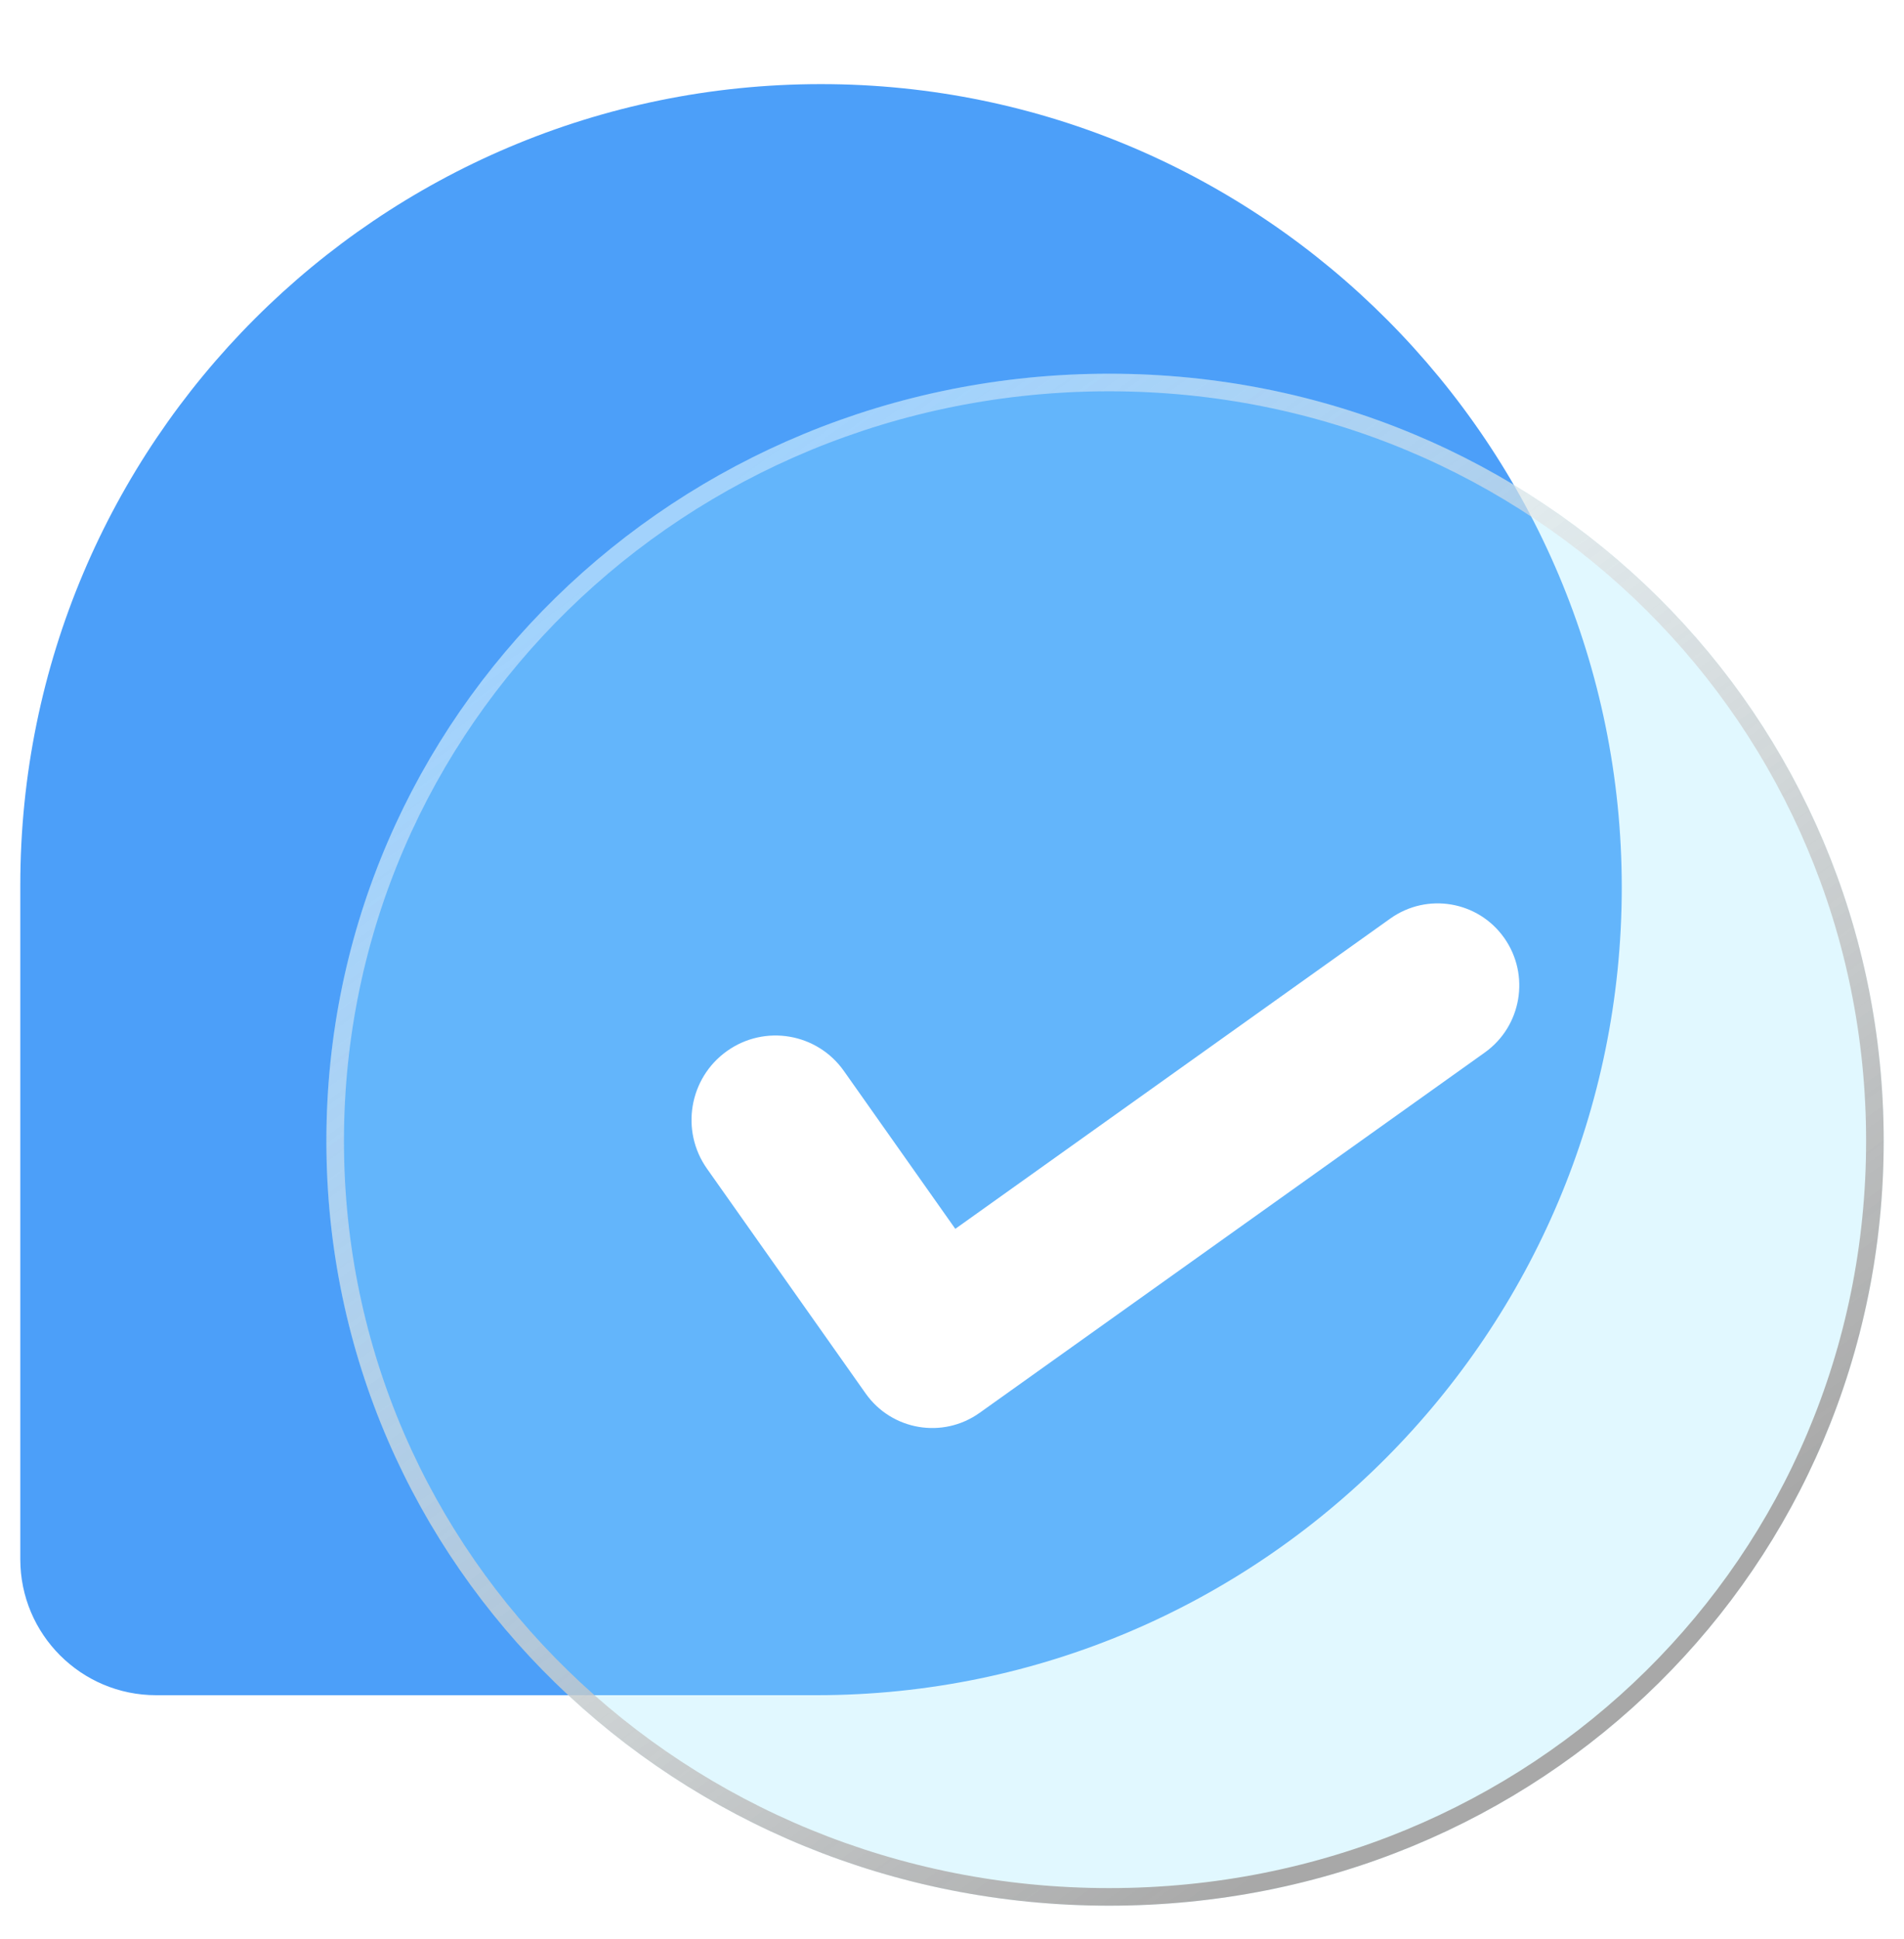 <svg width="56" height="57" viewBox="0 0 56 57" fill="none" xmlns="http://www.w3.org/2000/svg">
<path d="M0.597 26.024C0.597 13.017 11.141 2.473 24.148 2.473V2.473C37.154 2.473 47.699 13.083 47.699 26.09V26.09C47.699 39.17 37.095 49.84 24.015 49.84H4.592C2.386 49.84 0.597 48.051 0.597 45.844V26.024Z" fill="#4C9FF9"/>
<g filter="url(#filter0_bi_290_1258)">
<path d="M32.623 56.029C19.895 56.029 9.599 46.064 9.599 33.548C9.599 21.032 19.895 10.987 32.623 10.987C45.35 10.987 55.403 21.032 55.403 33.548C55.403 46.064 45.35 56.029 32.623 56.029Z" fill="#99E6FF" fill-opacity="0.3"/>
<path d="M32.623 55.77C20.031 55.77 9.858 45.915 9.858 33.548C9.858 21.18 20.032 11.246 32.623 11.246C45.209 11.246 55.144 21.176 55.144 33.548C55.144 45.918 45.21 55.77 32.623 55.77Z" stroke="url(#paint0_linear_290_1258)" stroke-width="0.517" style="mix-blend-mode:color-burn"/>
</g>
<g filter="url(#filter1_d_290_1258)">
<path fill-rule="evenodd" clip-rule="evenodd" d="M25.442 40.943C25.43 40.927 25.419 40.91 25.407 40.894L20.793 34.359C20.005 33.243 20.268 31.696 21.38 30.903C22.492 30.11 24.032 30.372 24.82 31.487L28.097 36.129L40.89 27.007C41.974 26.234 43.474 26.489 44.242 27.576C45.01 28.664 44.754 30.172 43.67 30.945L28.813 41.538C27.729 42.311 26.228 42.056 25.46 40.969C25.454 40.96 25.448 40.951 25.442 40.943Z" fill="white"/>
</g>
<defs>
<filter id="filter0_bi_290_1258" x="4.427" y="5.815" width="56.148" height="55.386" filterUnits="userSpaceOnUse" color-interpolation-filters="sRGB">
<feFlood flood-opacity="0" result="BackgroundImageFix"/>
<feGaussianBlur in="BackgroundImageFix" stdDeviation="2.586"/>
<feComposite in2="SourceAlpha" operator="in" result="effect1_backgroundBlur_290_1258"/>
<feBlend mode="normal" in="SourceGraphic" in2="effect1_backgroundBlur_290_1258" result="shape"/>
<feColorMatrix in="SourceAlpha" type="matrix" values="0 0 0 0 0 0 0 0 0 0 0 0 0 0 0 0 0 0 127 0" result="hardAlpha"/>
<feOffset/>
<feGaussianBlur stdDeviation="3.62"/>
<feComposite in2="hardAlpha" operator="arithmetic" k2="-1" k3="1"/>
<feColorMatrix type="matrix" values="0 0 0 0 1 0 0 0 0 1 0 0 0 0 1 0 0 0 0.6 0"/>
<feBlend mode="normal" in2="shape" result="effect2_innerShadow_290_1258"/>
</filter>
<filter id="filter1_d_290_1258" x="12.063" y="18.285" width="40.897" height="31.976" filterUnits="userSpaceOnUse" color-interpolation-filters="sRGB">
<feFlood flood-opacity="0" result="BackgroundImageFix"/>
<feColorMatrix in="SourceAlpha" type="matrix" values="0 0 0 0 0 0 0 0 0 0 0 0 0 0 0 0 0 0 127 0" result="hardAlpha"/>
<feOffset/>
<feGaussianBlur stdDeviation="4.138"/>
<feColorMatrix type="matrix" values="0 0 0 0 0.519 0 0 0 0 0.971 0 0 0 0 1 0 0 0 1 0"/>
<feBlend mode="normal" in2="BackgroundImageFix" result="effect1_dropShadow_290_1258"/>
<feBlend mode="normal" in="SourceGraphic" in2="effect1_dropShadow_290_1258" result="shape"/>
</filter>
<linearGradient id="paint0_linear_290_1258" x1="17.168" y1="17.155" x2="42.045" y2="51.563" gradientUnits="userSpaceOnUse">
<stop stop-color="white" stop-opacity="0.4"/>
<stop offset="1" stop-color="#A8A8A8"/>
</linearGradient>
</defs>
</svg>
